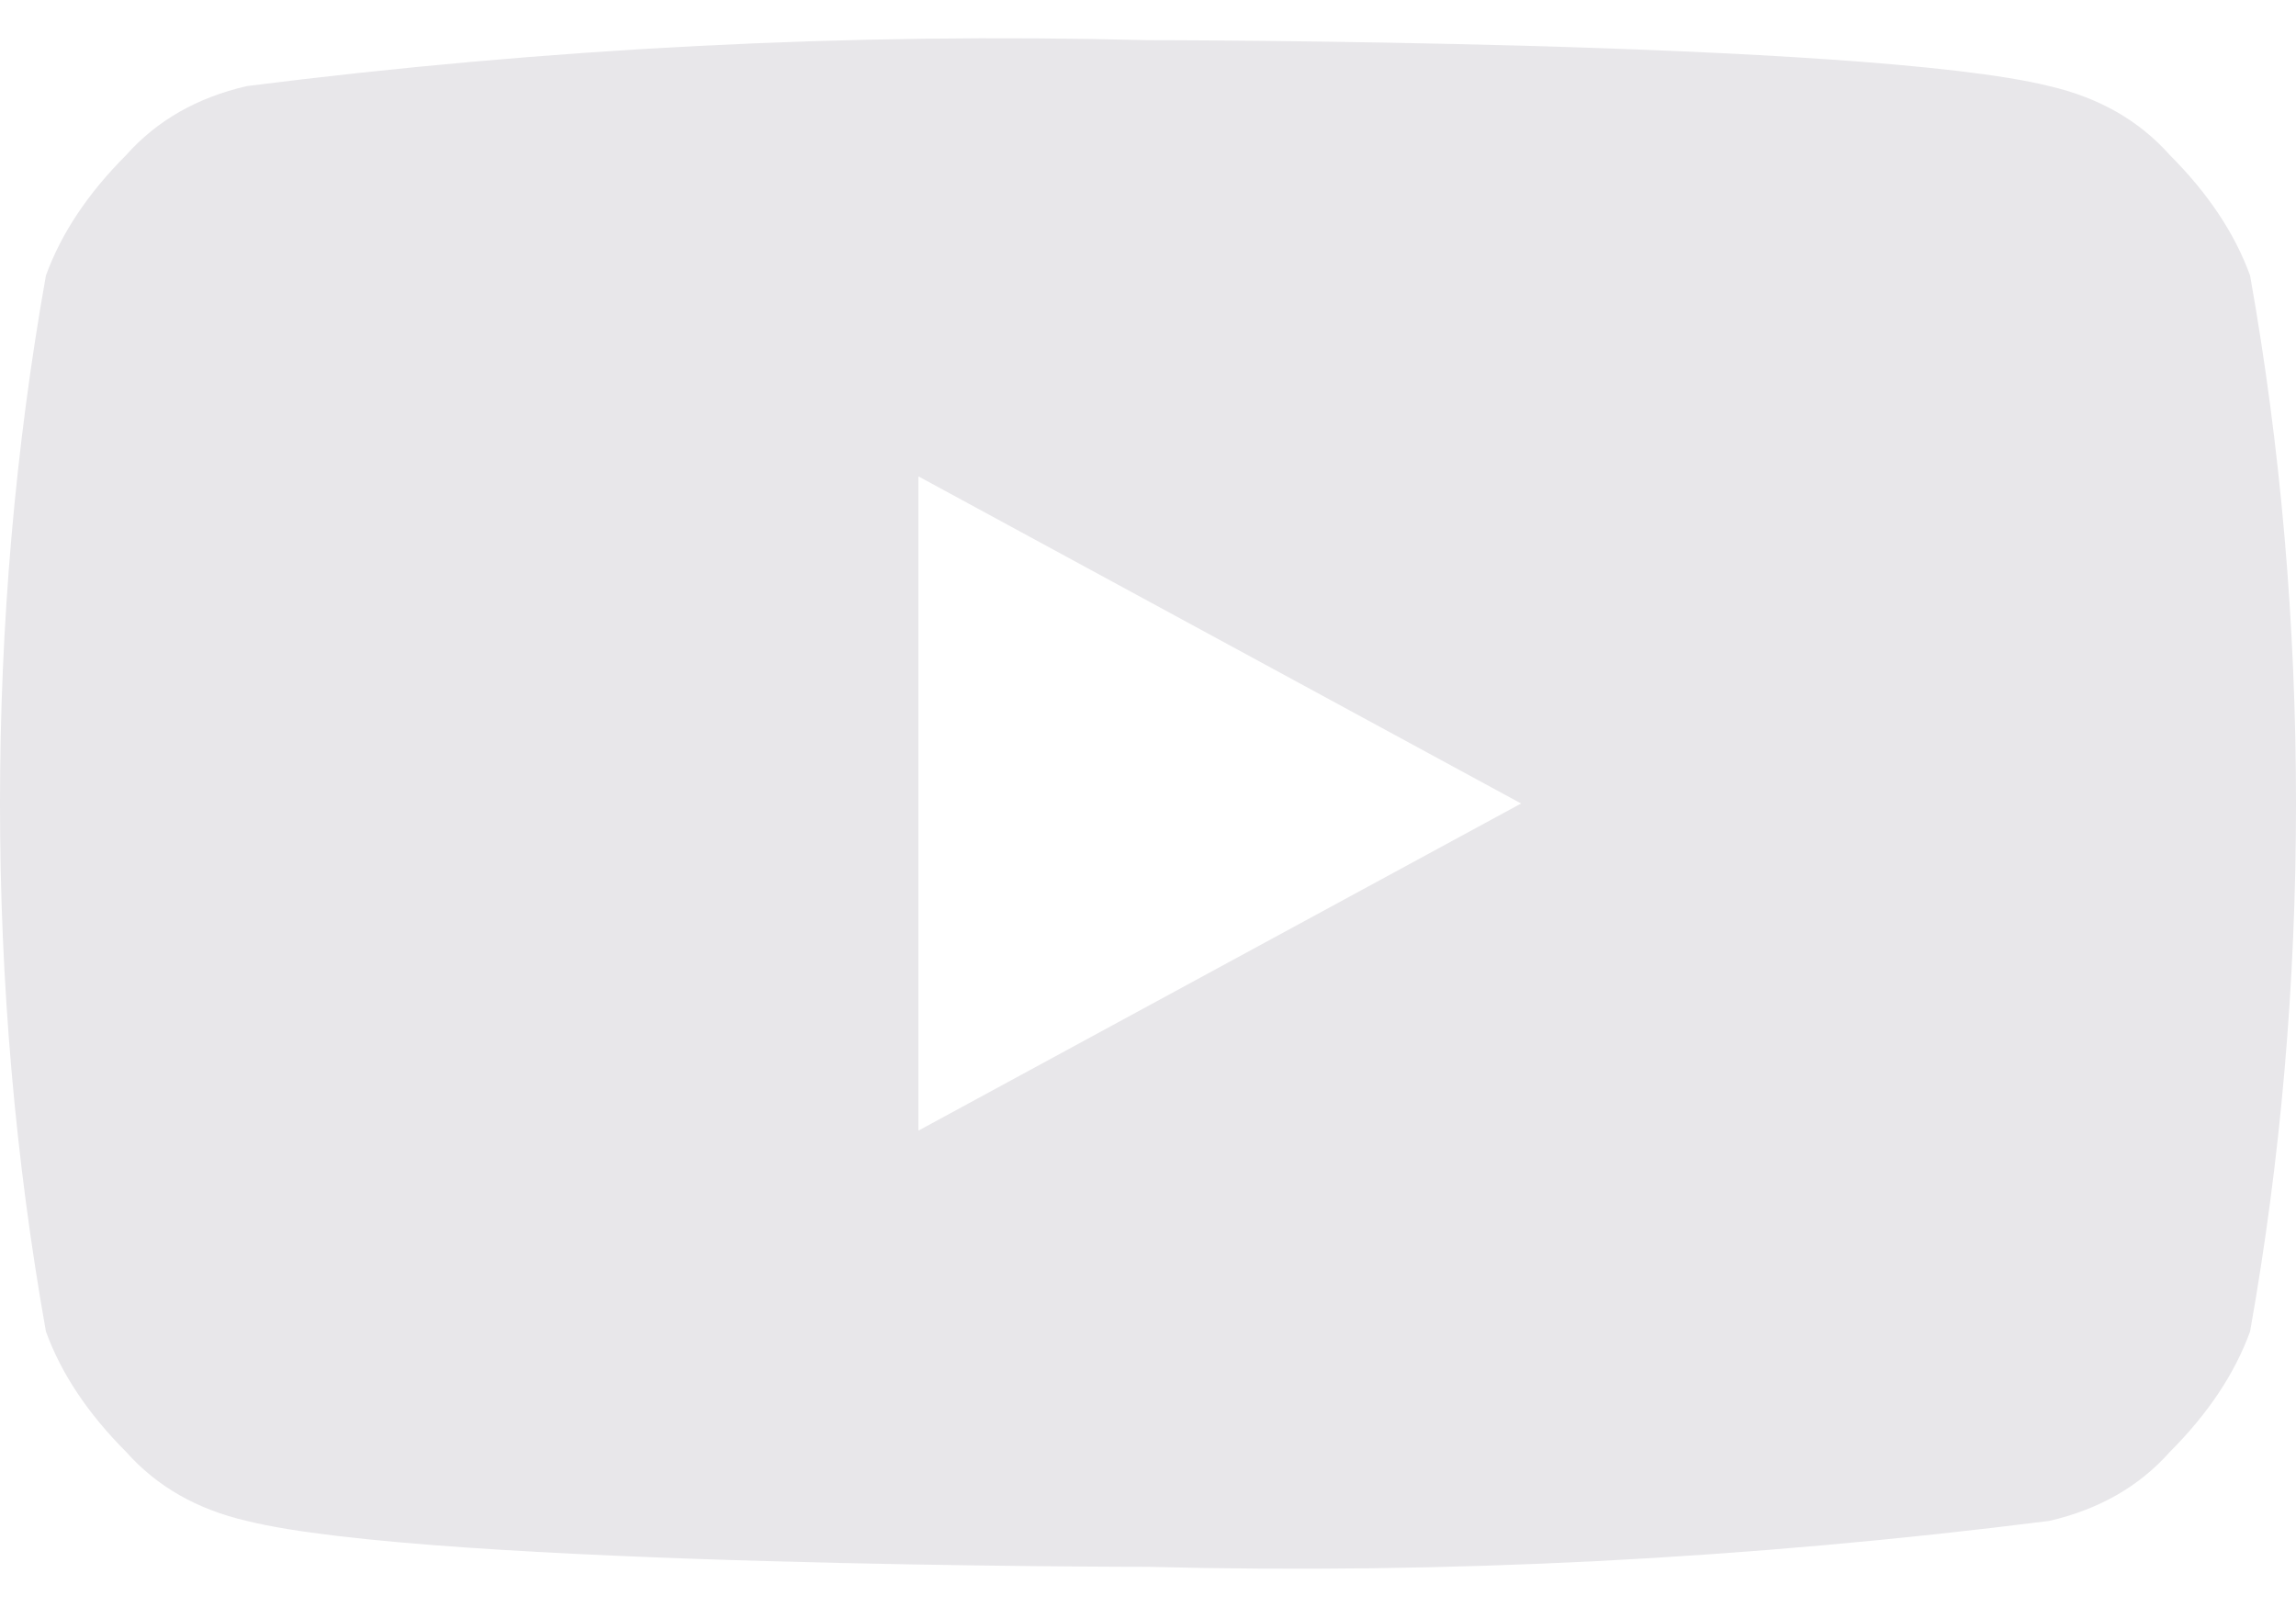 <svg version="1.2" xmlns="http://www.w3.org/2000/svg" viewBox="0 0 40 28" width="40" height="28"><style>.a{fill:#e8e7ea}</style><path class="a" d="m39.2 4.8q-0.4-1.1-1.4-2.1-0.8-0.9-2.1-1.2c-3.2-0.8-15.7-0.8-15.7-0.8q-7.8-0.2-15.7 0.8-1.3 0.3-2.1 1.2-1 1-1.4 2.1-0.8 4.5-0.8 9.2 0 4.7 0.8 9.2 0.4 1.1 1.4 2.1 0.8 0.9 2.1 1.2c3.2 0.8 15.7 0.8 15.7 0.8q7.8 0.2 15.7-0.8 1.3-0.3 2.1-1.2 1-1 1.4-2.1 0.8-4.5 0.8-9.2 0-4.7-0.8-9.2zm-23.2 14.9v-11.4l10.5 5.7z"/></svg>